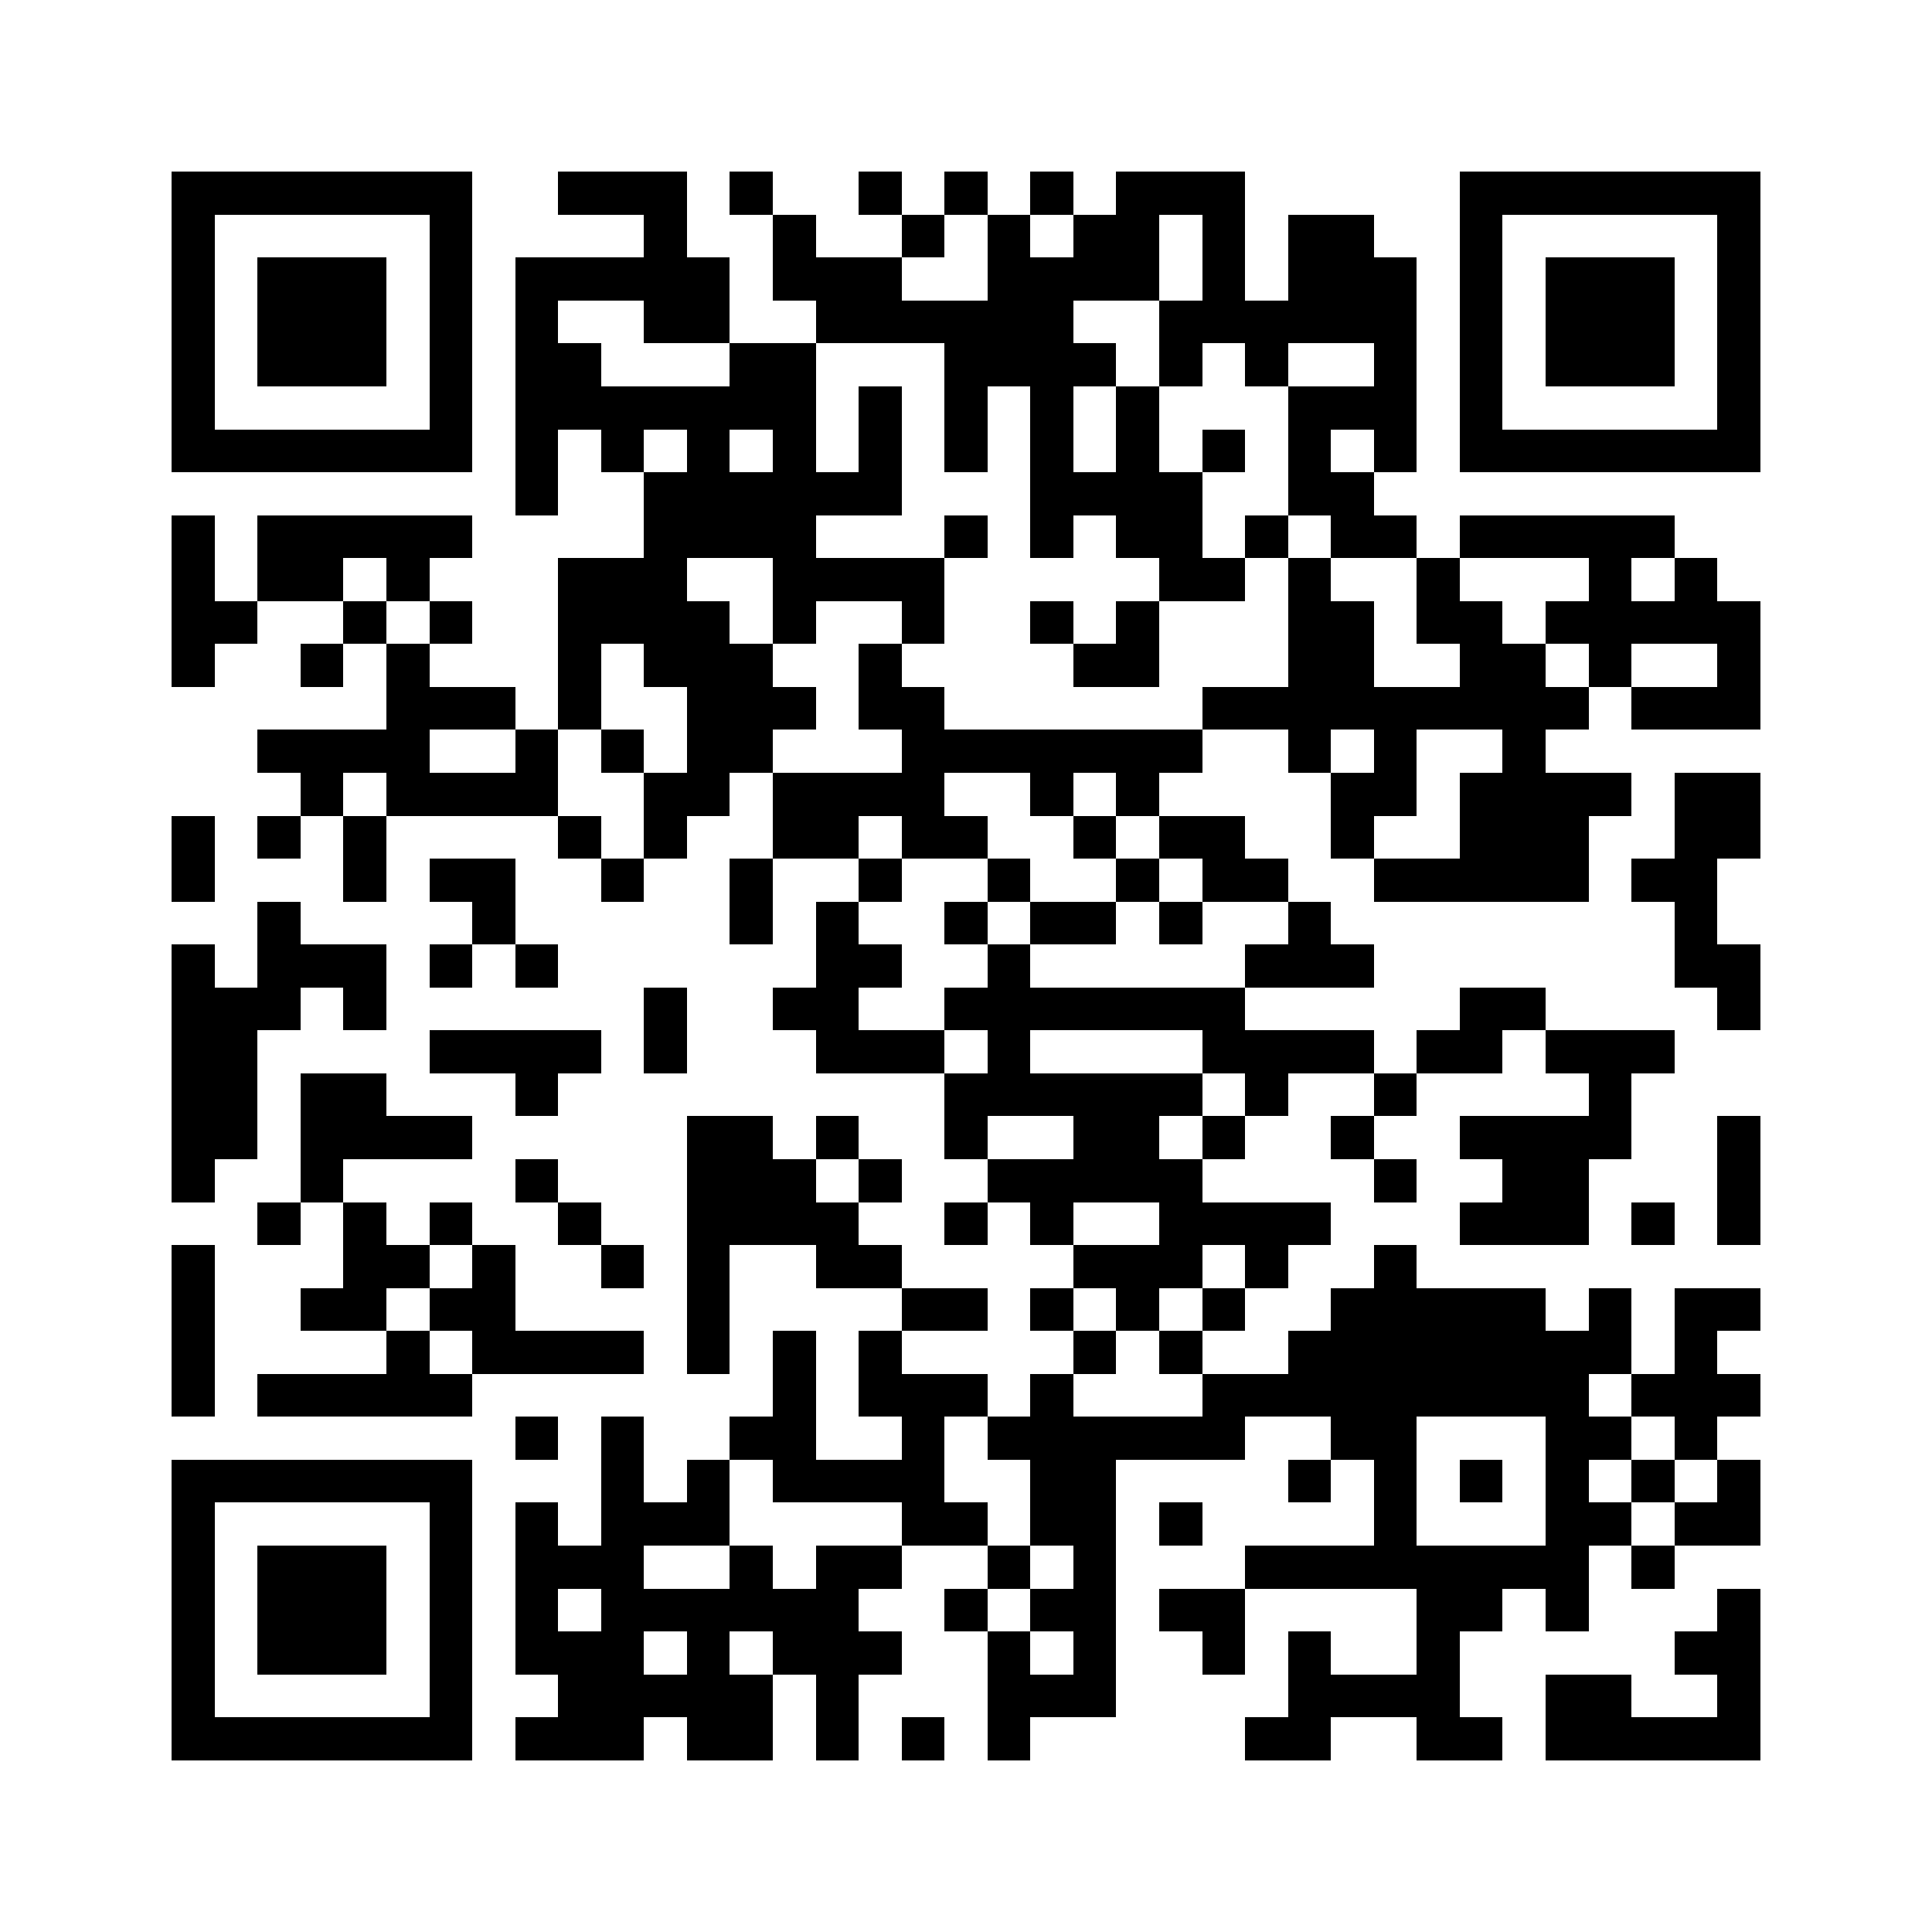 <svg xmlns="http://www.w3.org/2000/svg" width="500" height="500" viewBox="0 0 45 45" shape-rendering="crispEdges"><path fill="#ffffff" d="M0 0h45v45H0z"></path><path stroke="#000000" d="M4 4.5h7m2 0h3m1 0h1m2 0h1m1 0h1m1 0h1m1 0h3m5 0h7M4 5.5h1m5 0h1m4 0h1m2 0h1m2 0h1m1 0h1m1 0h2m1 0h1m1 0h2m2 0h1m5 0h1M4 6.5h1m1 0h3m1 0h1m1 0h5m1 0h3m2 0h4m1 0h1m1 0h3m1 0h1m1 0h3m1 0h1M4 7.5h1m1 0h3m1 0h1m1 0h1m2 0h2m2 0h6m2 0h6m1 0h1m1 0h3m1 0h1M4 8.5h1m1 0h3m1 0h1m1 0h2m3 0h2m3 0h4m1 0h1m1 0h1m2 0h1m1 0h1m1 0h3m1 0h1M4 9.5h1m5 0h1m1 0h7m1 0h1m1 0h1m1 0h1m1 0h1m3 0h3m1 0h1m5 0h1M4 10.5h7m1 0h1m1 0h1m1 0h1m1 0h1m1 0h1m1 0h1m1 0h1m1 0h1m1 0h1m1 0h1m1 0h1m1 0h7M12 11.5h1m2 0h6m3 0h4m2 0h2M4 12.5h1m1 0h5m4 0h4m3 0h1m1 0h1m1 0h2m1 0h1m1 0h2m1 0h5M4 13.5h1m1 0h2m1 0h1m3 0h3m2 0h4m5 0h2m1 0h1m2 0h1m3 0h1m1 0h1M4 14.5h2m2 0h1m1 0h1m2 0h4m1 0h1m2 0h1m2 0h1m1 0h1m3 0h2m1 0h2m1 0h5M4 15.5h1m2 0h1m1 0h1m3 0h1m1 0h3m2 0h1m4 0h2m3 0h2m2 0h2m1 0h1m2 0h1M9 16.5h3m1 0h1m2 0h3m1 0h2m6 0h9m1 0h3M6 17.5h4m2 0h1m1 0h1m1 0h2m3 0h7m2 0h1m1 0h1m2 0h1M7 18.5h1m1 0h4m2 0h2m1 0h4m2 0h1m1 0h1m4 0h2m1 0h4m1 0h2M4 19.5h1m1 0h1m1 0h1m4 0h1m1 0h1m2 0h2m1 0h2m2 0h1m1 0h2m2 0h1m2 0h3m2 0h2M4 20.5h1m3 0h1m1 0h2m2 0h1m2 0h1m2 0h1m2 0h1m2 0h1m1 0h2m2 0h5m1 0h2M6 21.5h1m4 0h1m5 0h1m1 0h1m2 0h1m1 0h2m1 0h1m2 0h1m8 0h1M4 22.5h1m1 0h3m1 0h1m1 0h1m6 0h2m2 0h1m5 0h3m7 0h2M4 23.5h3m1 0h1m6 0h1m2 0h2m2 0h7m5 0h2m4 0h1M4 24.5h2m4 0h4m1 0h1m3 0h3m1 0h1m4 0h4m1 0h2m1 0h3M4 25.5h2m1 0h2m3 0h1m9 0h6m1 0h1m2 0h1m4 0h1M4 26.5h2m1 0h4m5 0h2m1 0h1m2 0h1m2 0h2m1 0h1m2 0h1m2 0h4m2 0h1M4 27.5h1m2 0h1m4 0h1m3 0h3m1 0h1m2 0h5m4 0h1m2 0h2m3 0h1M6 28.5h1m1 0h1m1 0h1m2 0h1m2 0h4m2 0h1m1 0h1m2 0h4m3 0h3m1 0h1m1 0h1M4 29.5h1m3 0h2m1 0h1m2 0h1m1 0h1m2 0h2m4 0h3m1 0h1m2 0h1M4 30.5h1m2 0h2m1 0h2m4 0h1m4 0h2m1 0h1m1 0h1m1 0h1m2 0h5m1 0h1m1 0h2M4 31.5h1m4 0h1m1 0h4m1 0h1m1 0h1m1 0h1m4 0h1m1 0h1m2 0h8m1 0h1M4 32.5h1m1 0h5m7 0h1m1 0h3m1 0h1m3 0h9m1 0h3M12 33.5h1m1 0h1m2 0h2m2 0h1m1 0h6m2 0h2m3 0h2m1 0h1M4 34.5h7m3 0h1m1 0h1m1 0h4m2 0h2m4 0h1m1 0h1m1 0h1m1 0h1m1 0h1m1 0h1M4 35.5h1m5 0h1m1 0h1m1 0h3m4 0h2m1 0h2m1 0h1m4 0h1m3 0h2m1 0h2M4 36.5h1m1 0h3m1 0h1m1 0h3m2 0h1m1 0h2m2 0h1m1 0h1m3 0h8m1 0h1M4 37.5h1m1 0h3m1 0h1m1 0h1m1 0h6m2 0h1m1 0h2m1 0h2m4 0h2m1 0h1m3 0h1M4 38.5h1m1 0h3m1 0h1m1 0h3m1 0h1m1 0h3m2 0h1m1 0h1m2 0h1m1 0h1m2 0h1m5 0h2M4 39.5h1m5 0h1m2 0h5m1 0h1m3 0h3m4 0h4m2 0h2m2 0h1M4 40.5h7m1 0h3m1 0h2m1 0h1m1 0h1m1 0h1m5 0h2m2 0h2m1 0h5"></path></svg>
